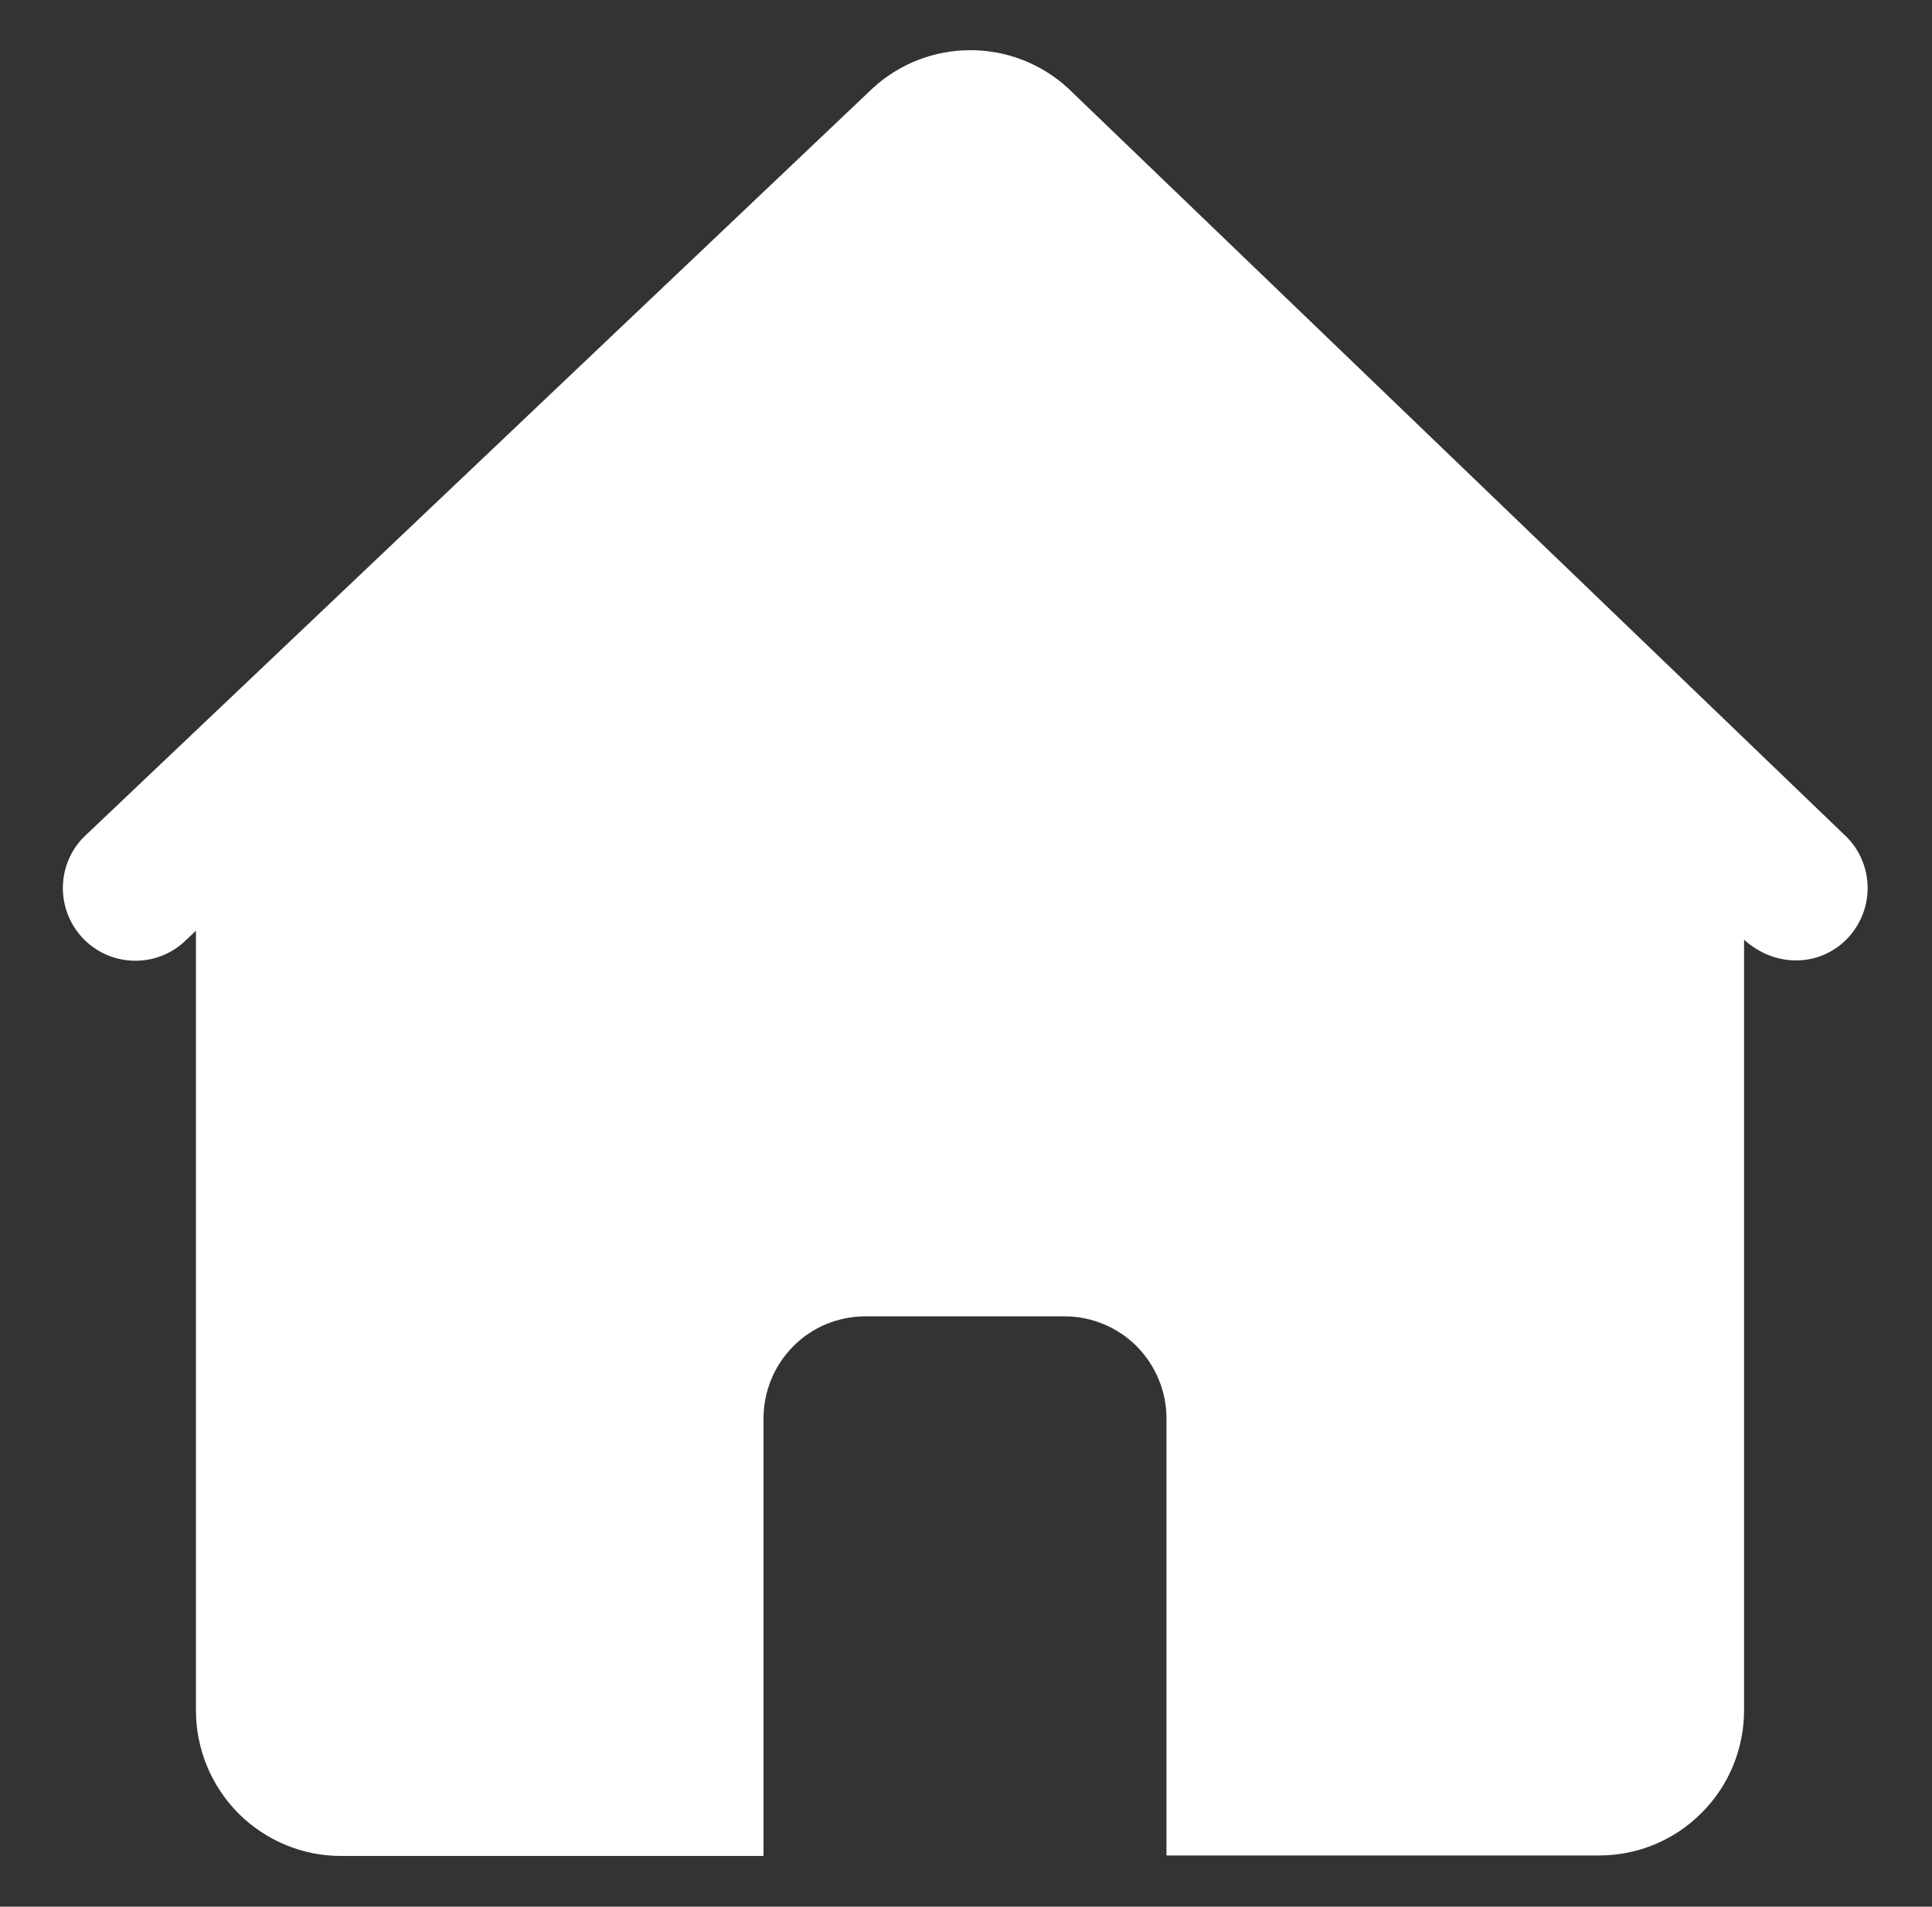 <?xml version="1.0" encoding="utf-8"?>
<!-- Generator: Adobe Illustrator 22.0.2, SVG Export Plug-In . SVG Version: 6.00 Build 0)  -->
<svg version="1.1" id="图层_1" xmlns="http://www.w3.org/2000/svg" xmlns:xlink="http://www.w3.org/1999/xlink" x="0px" y="0px"
	 viewBox="0 0 770 760" style="enable-background:new 0 0 770 760;" xml:space="preserve">
<rect x="0" y="0" width="770" height="760" fill="#333333" stroke="none"/>
<style type="text/css">
	.st0{fill:#FFFFFF;}
</style>
<g>
	<g>
		<path class="st0" d="M425.5,35c-22-20-55.5-20-77.5,0L34.4,332.7c-11.7,10.7-12.5,28.9-1.9,40.7c10.6,11.8,28.8,12.8,40.6,2.3
			l5-4.7v310.8c0,15.4,6.1,30.1,16.9,41c10.9,10.9,25.6,17,40.9,17h168.4V565.4c0-10.8,4.3-21.2,11.9-28.8
			c7.6-7.7,18-11.9,28.8-11.9h79.2c10.8,0,21.2,4.3,28.8,11.9c7.6,7.7,11.9,18,11.9,28.8v174.2h172.4c15.4,0,30.1-6.1,40.9-17
			c10.9-10.9,16.9-25.6,16.9-41v-307c12.9,11.6,31.1,10.7,41.8-1.2c5.1-5.7,7.8-13.2,7.4-20.9c-0.4-7.7-3.8-14.9-9.5-20L425.5,35
			L425.5,35z M425.5,35"/>
	</g>
</g>
</svg>
